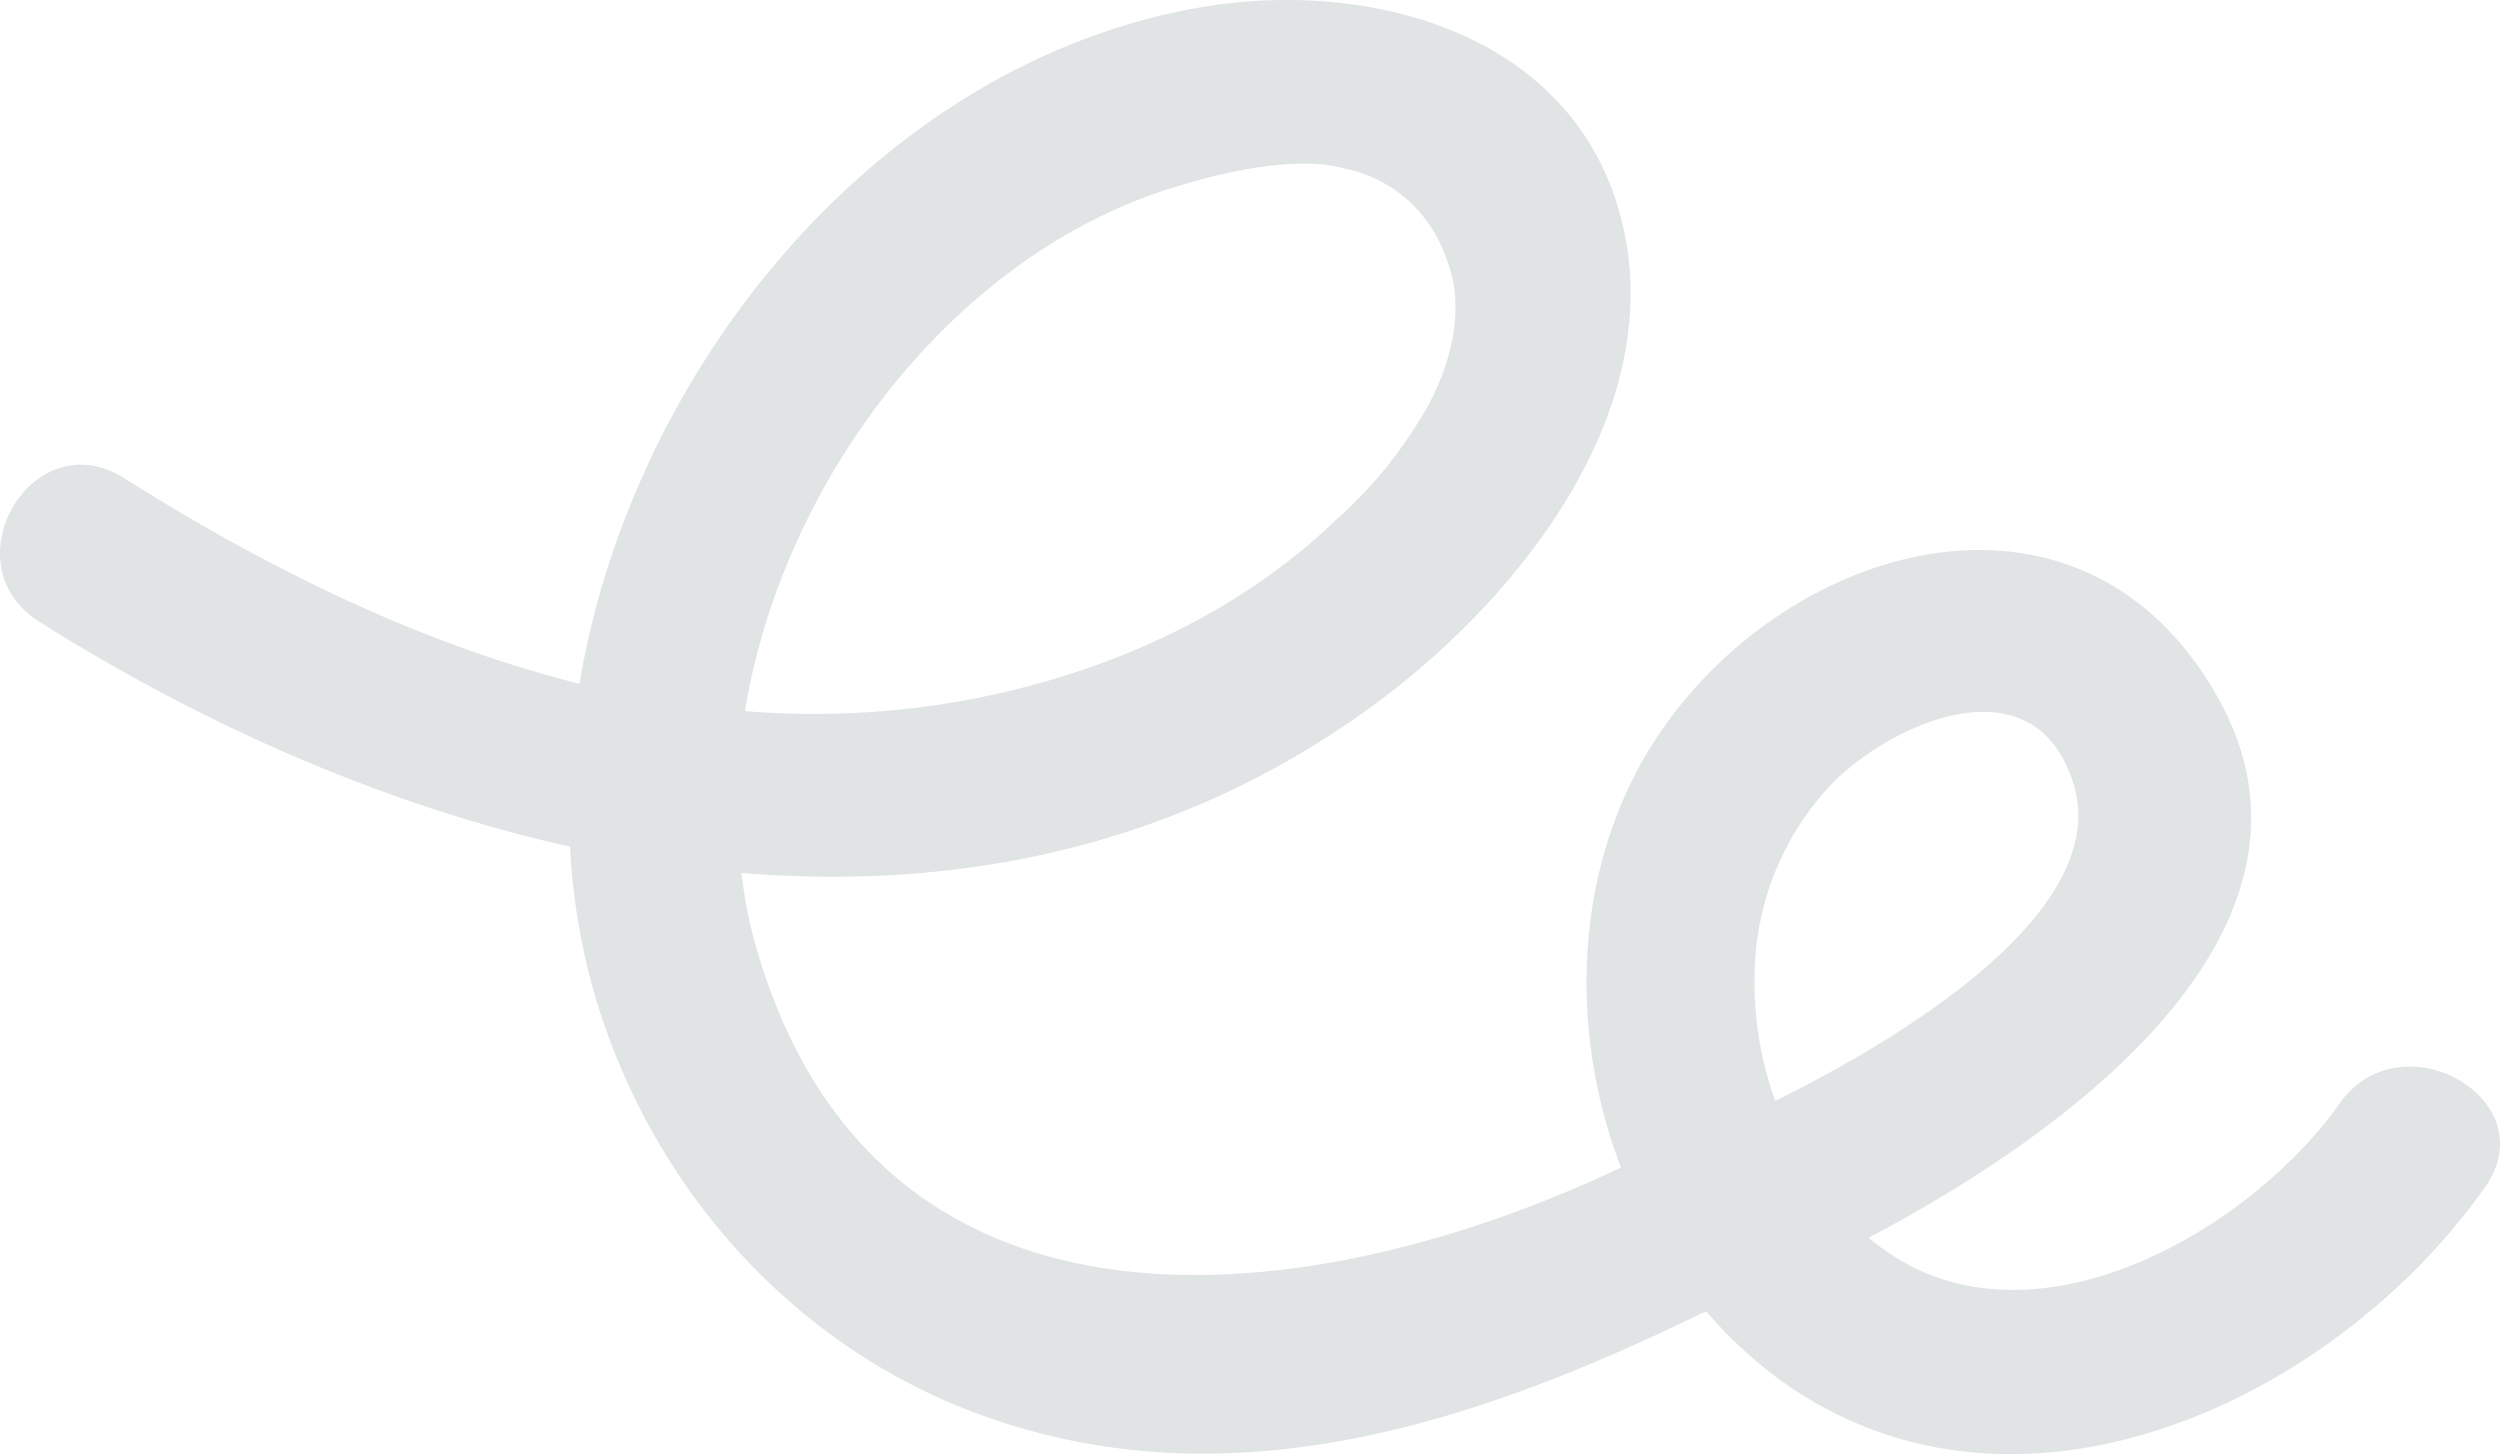 <svg xmlns="http://www.w3.org/2000/svg" width="343.844" height="200" viewBox="0 0 343.844 200">
  <path id="Path_41" data-name="Path 41" d="M244.164,151.416a47.959,47.959,0,0,1-2.693-20.219,38.618,38.618,0,0,1,10.179-23.073c8.03-8.474,28.021-17.752,33.494-.449,5.3,16.7-20.734,33.706-40.981,43.741M156.025,27.69c5.162-2.073,15.173-5.163,23.259-5.187a21.885,21.885,0,0,1,5.9.725,18.648,18.648,0,0,1,13.232,11.02c.088.2.152.386.232.583.136.323.264.654.376.97a18.134,18.134,0,0,1,1.079,4.533c.032.347.04.686.056,1.033.384,8.521-4.706,16.041-4.706,16.041a59.98,59.98,0,0,1-11.769,14.157C169.568,85.139,150.576,93.282,131.3,96.577A116.513,116.513,0,0,1,102.46,97.8c4.922-30,26.016-59.033,53.565-70.108M321.771,151.779c-11.5,16.293-38.217,32.532-58.479,22.592A33.678,33.678,0,0,1,257,170.24c30.194-15.891,65.167-43.481,48.148-74.1-19.9-35.787-65.135-19.912-80.58,11.02-8.166,16.349-8.214,36.213-1.622,53.421-43.3,20.526-102.728,27.25-119.1-30.837a66.393,66.393,0,0,1-1.87-9.68c30.77,2.53,61.508-3.878,88.274-24.074,19.807-14.946,40.334-41.408,32.192-67.791-7.439-24.1-34.733-31.089-57.337-27.187C121.037,8.63,87.007,50.345,79.7,94.038,57.484,88.481,36.31,77.9,17.07,65.755,4.477,57.81-7.148,77.579,5.38,85.494,27.417,99.407,52.562,110.687,78.4,116.449a89.818,89.818,0,0,0,3.108,19.368c7.383,26.336,26.527,48.683,52.487,58.45,34.413,12.951,68.571,1.7,100.028-13.629.224-.079.447-.166.671-.252a59.629,59.629,0,0,0,10.787,9.877c32.56,22.836,75.8,2.089,96.288-26.951,8.541-12.1-11.53-23.53-20-11.532" transform="translate(0 0)" fill="rgba(59,76,84,0.15)"/>
</svg>
